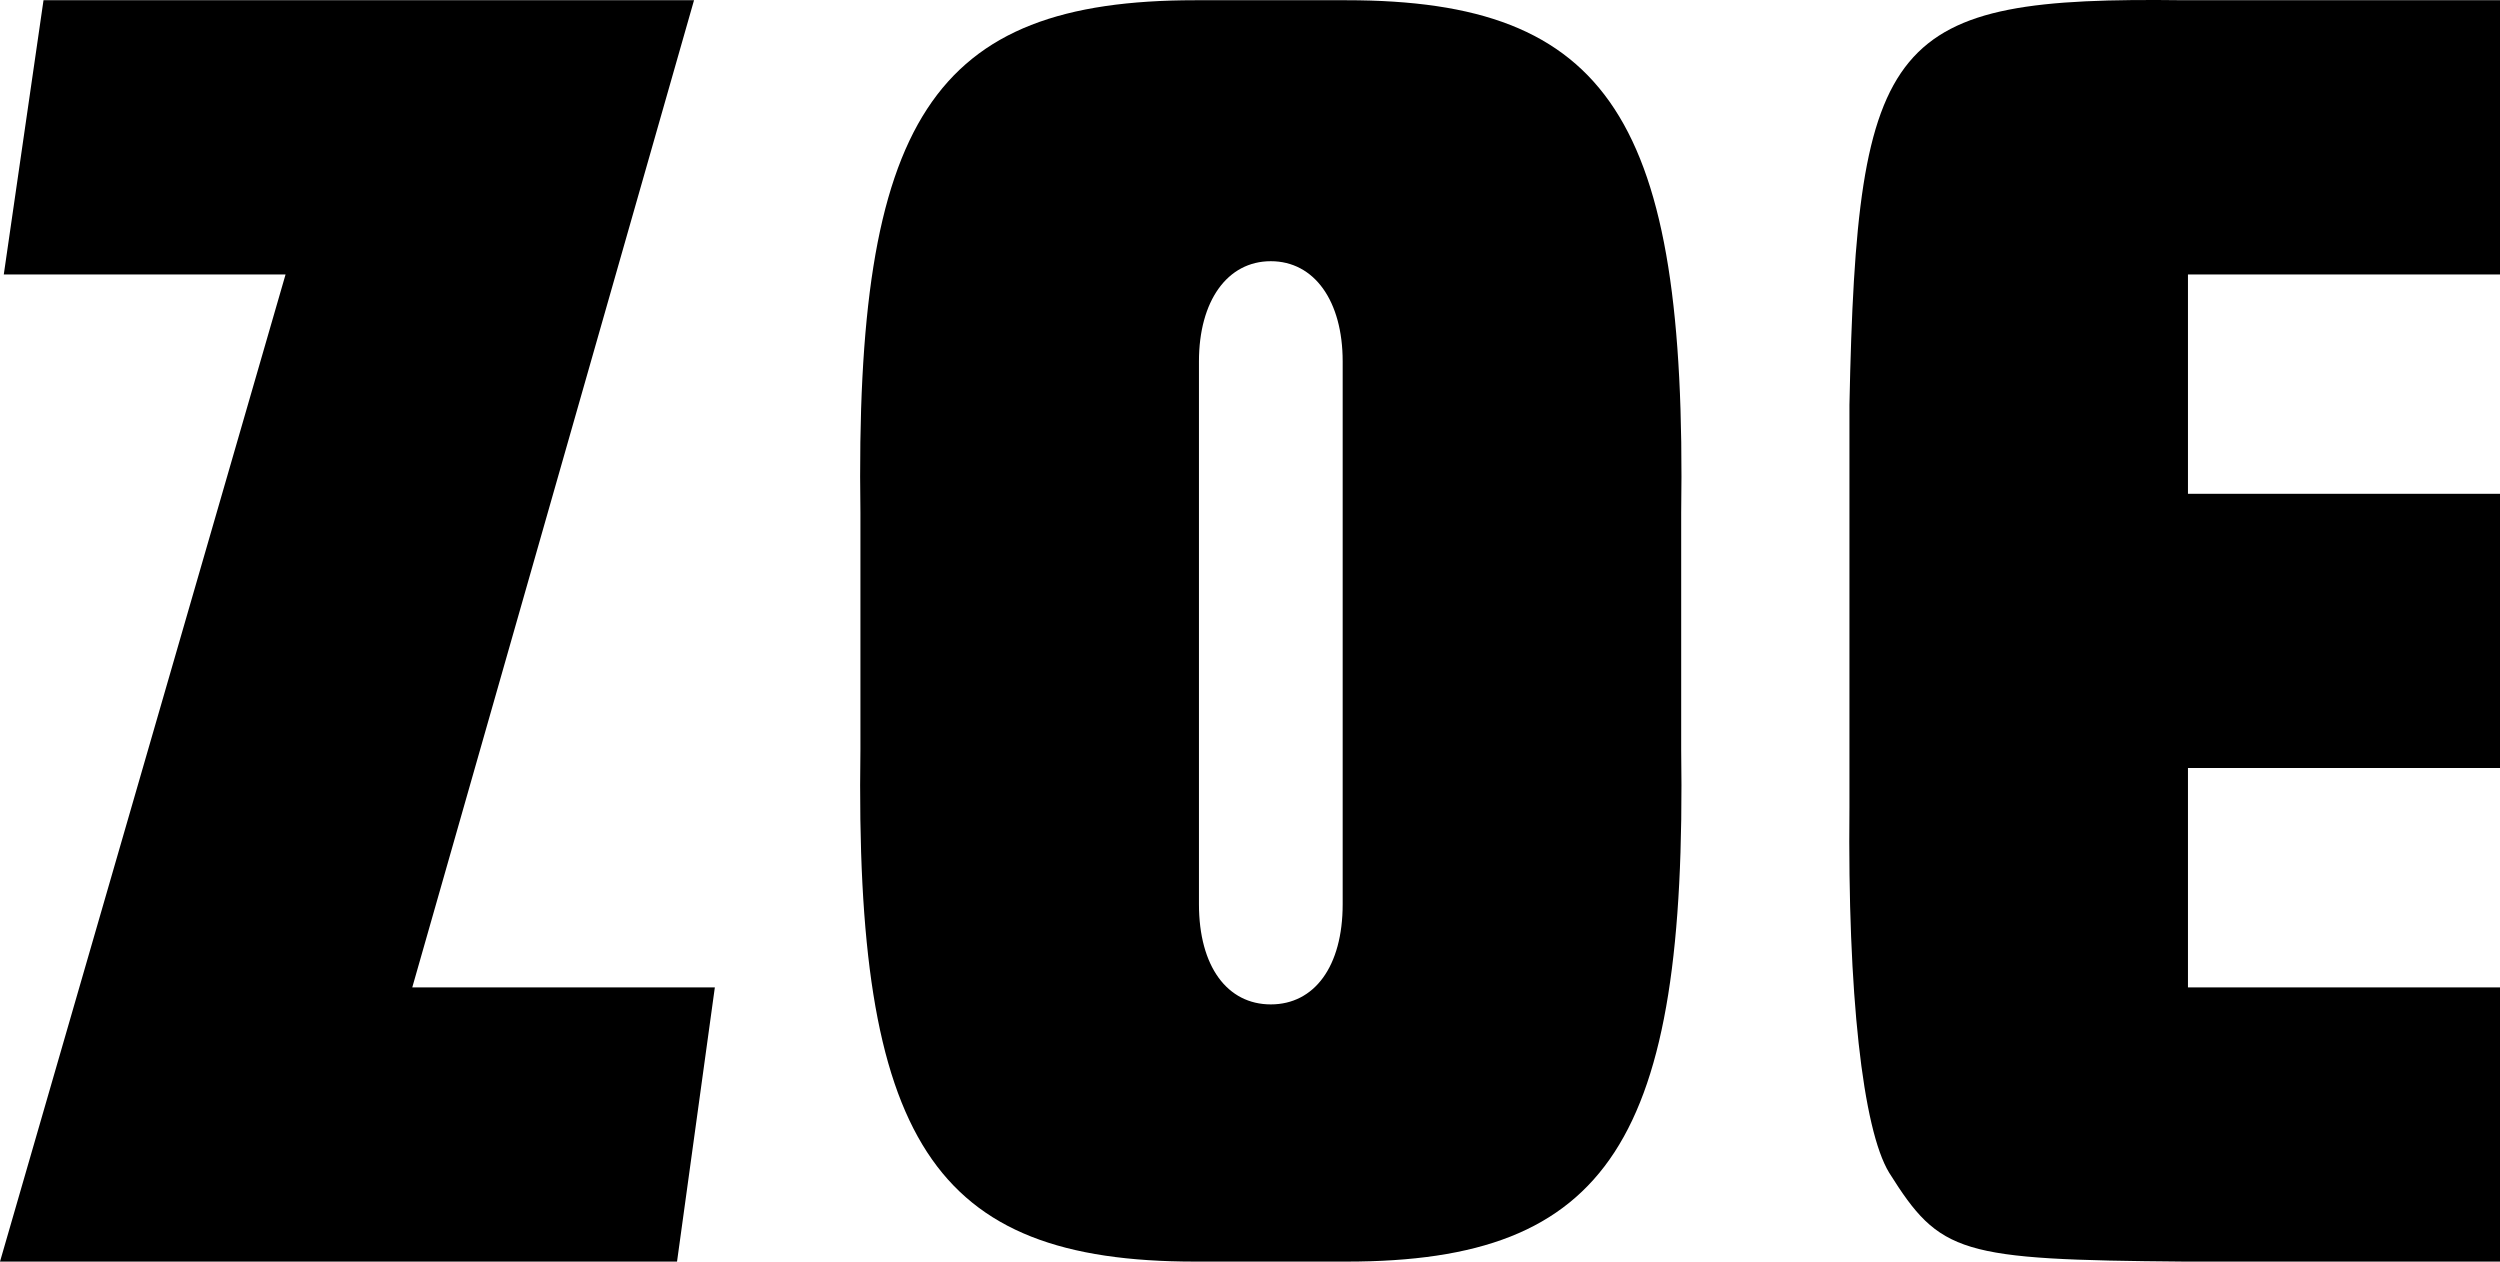 <?xml version="1.0" encoding="UTF-8"?>
<svg id="Layer_2" data-name="Layer 2" xmlns="http://www.w3.org/2000/svg" viewBox="0 0 172.832 87.218">
  <g id="Layer_1-2" data-name="Layer 1">
    <g>
      <path d="M47.98,.016L28.501,68.261h20.918l-2.614,18.957H0L19.742,18.973H.262L3.008,.016H47.98Z"/>
      <path d="M116.225,51.788c.393,27.062-4.969,35.43-23.141,35.43h-10.459c-18.172,0-23.533-8.367-23.141-35.43v-16.342C59.092,8.253,64.453,.016,82.625,.016h10.459c18.172,0,23.533,8.236,23.141,35.43v16.342Zm-23.402-26.801c0-4.184-1.961-6.929-4.969-6.929-3.006,0-4.967,2.746-4.967,6.929V62.508c0,4.314,1.961,6.929,4.967,6.929,3.008,0,4.969-2.615,4.969-6.929V24.987Z"/>
      <path d="M172.832,18.973h-21.572v15.165h21.572v18.957h-21.572v15.166h21.572v18.957h-21.834c-15.559-.131-16.865-.523-20.395-6.145-1.83-3.007-2.877-12.42-2.746-25.232V27.994C128.381,2.369,130.604-.245,150.998,.016h21.834V18.973Z"/>
    </g>
  </g>
</svg>
